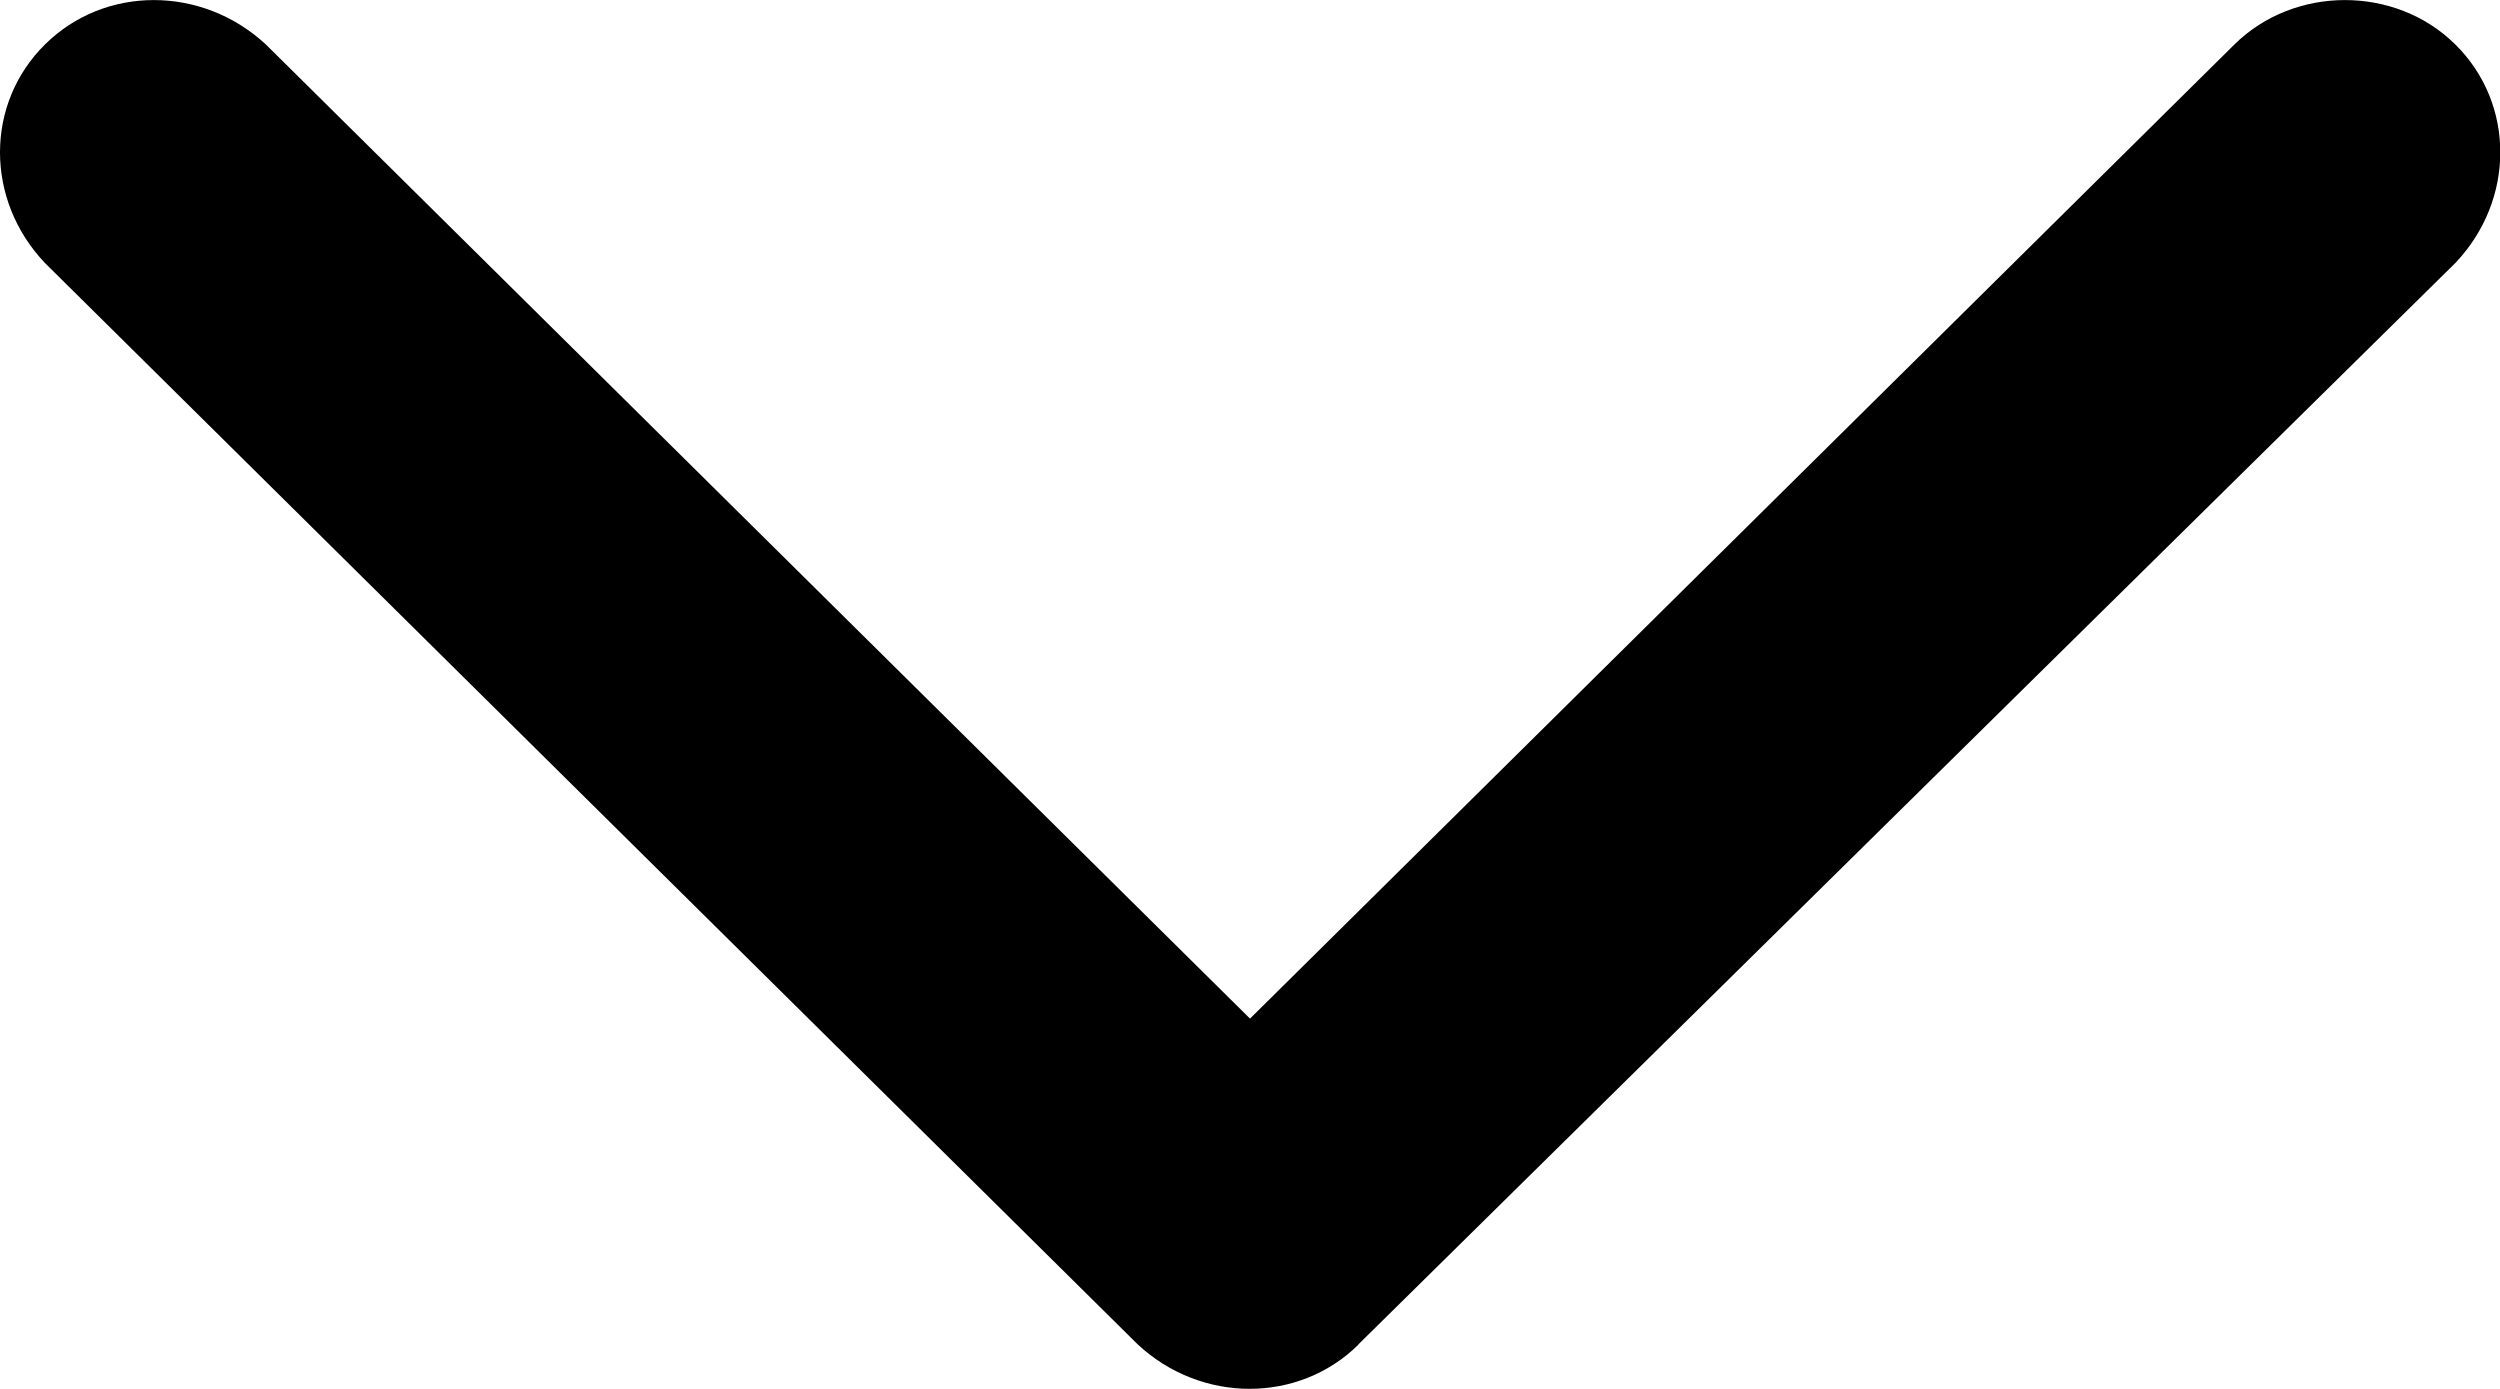 <svg xmlns="http://www.w3.org/2000/svg" width="9" height="5" viewBox="0 0 9 5">
    <path fill-rule="evenodd" d="M4.89 4.84L8.839.947c.216-.227.216-.574 0-.787-.215-.213-.579-.213-.795 0L4.5 3.667.957.16c-.23-.213-.58-.213-.795 0-.216.213-.216.56 0 .787L4.096 4.84c.229.213.58.213.795 0z"/>
</svg>
